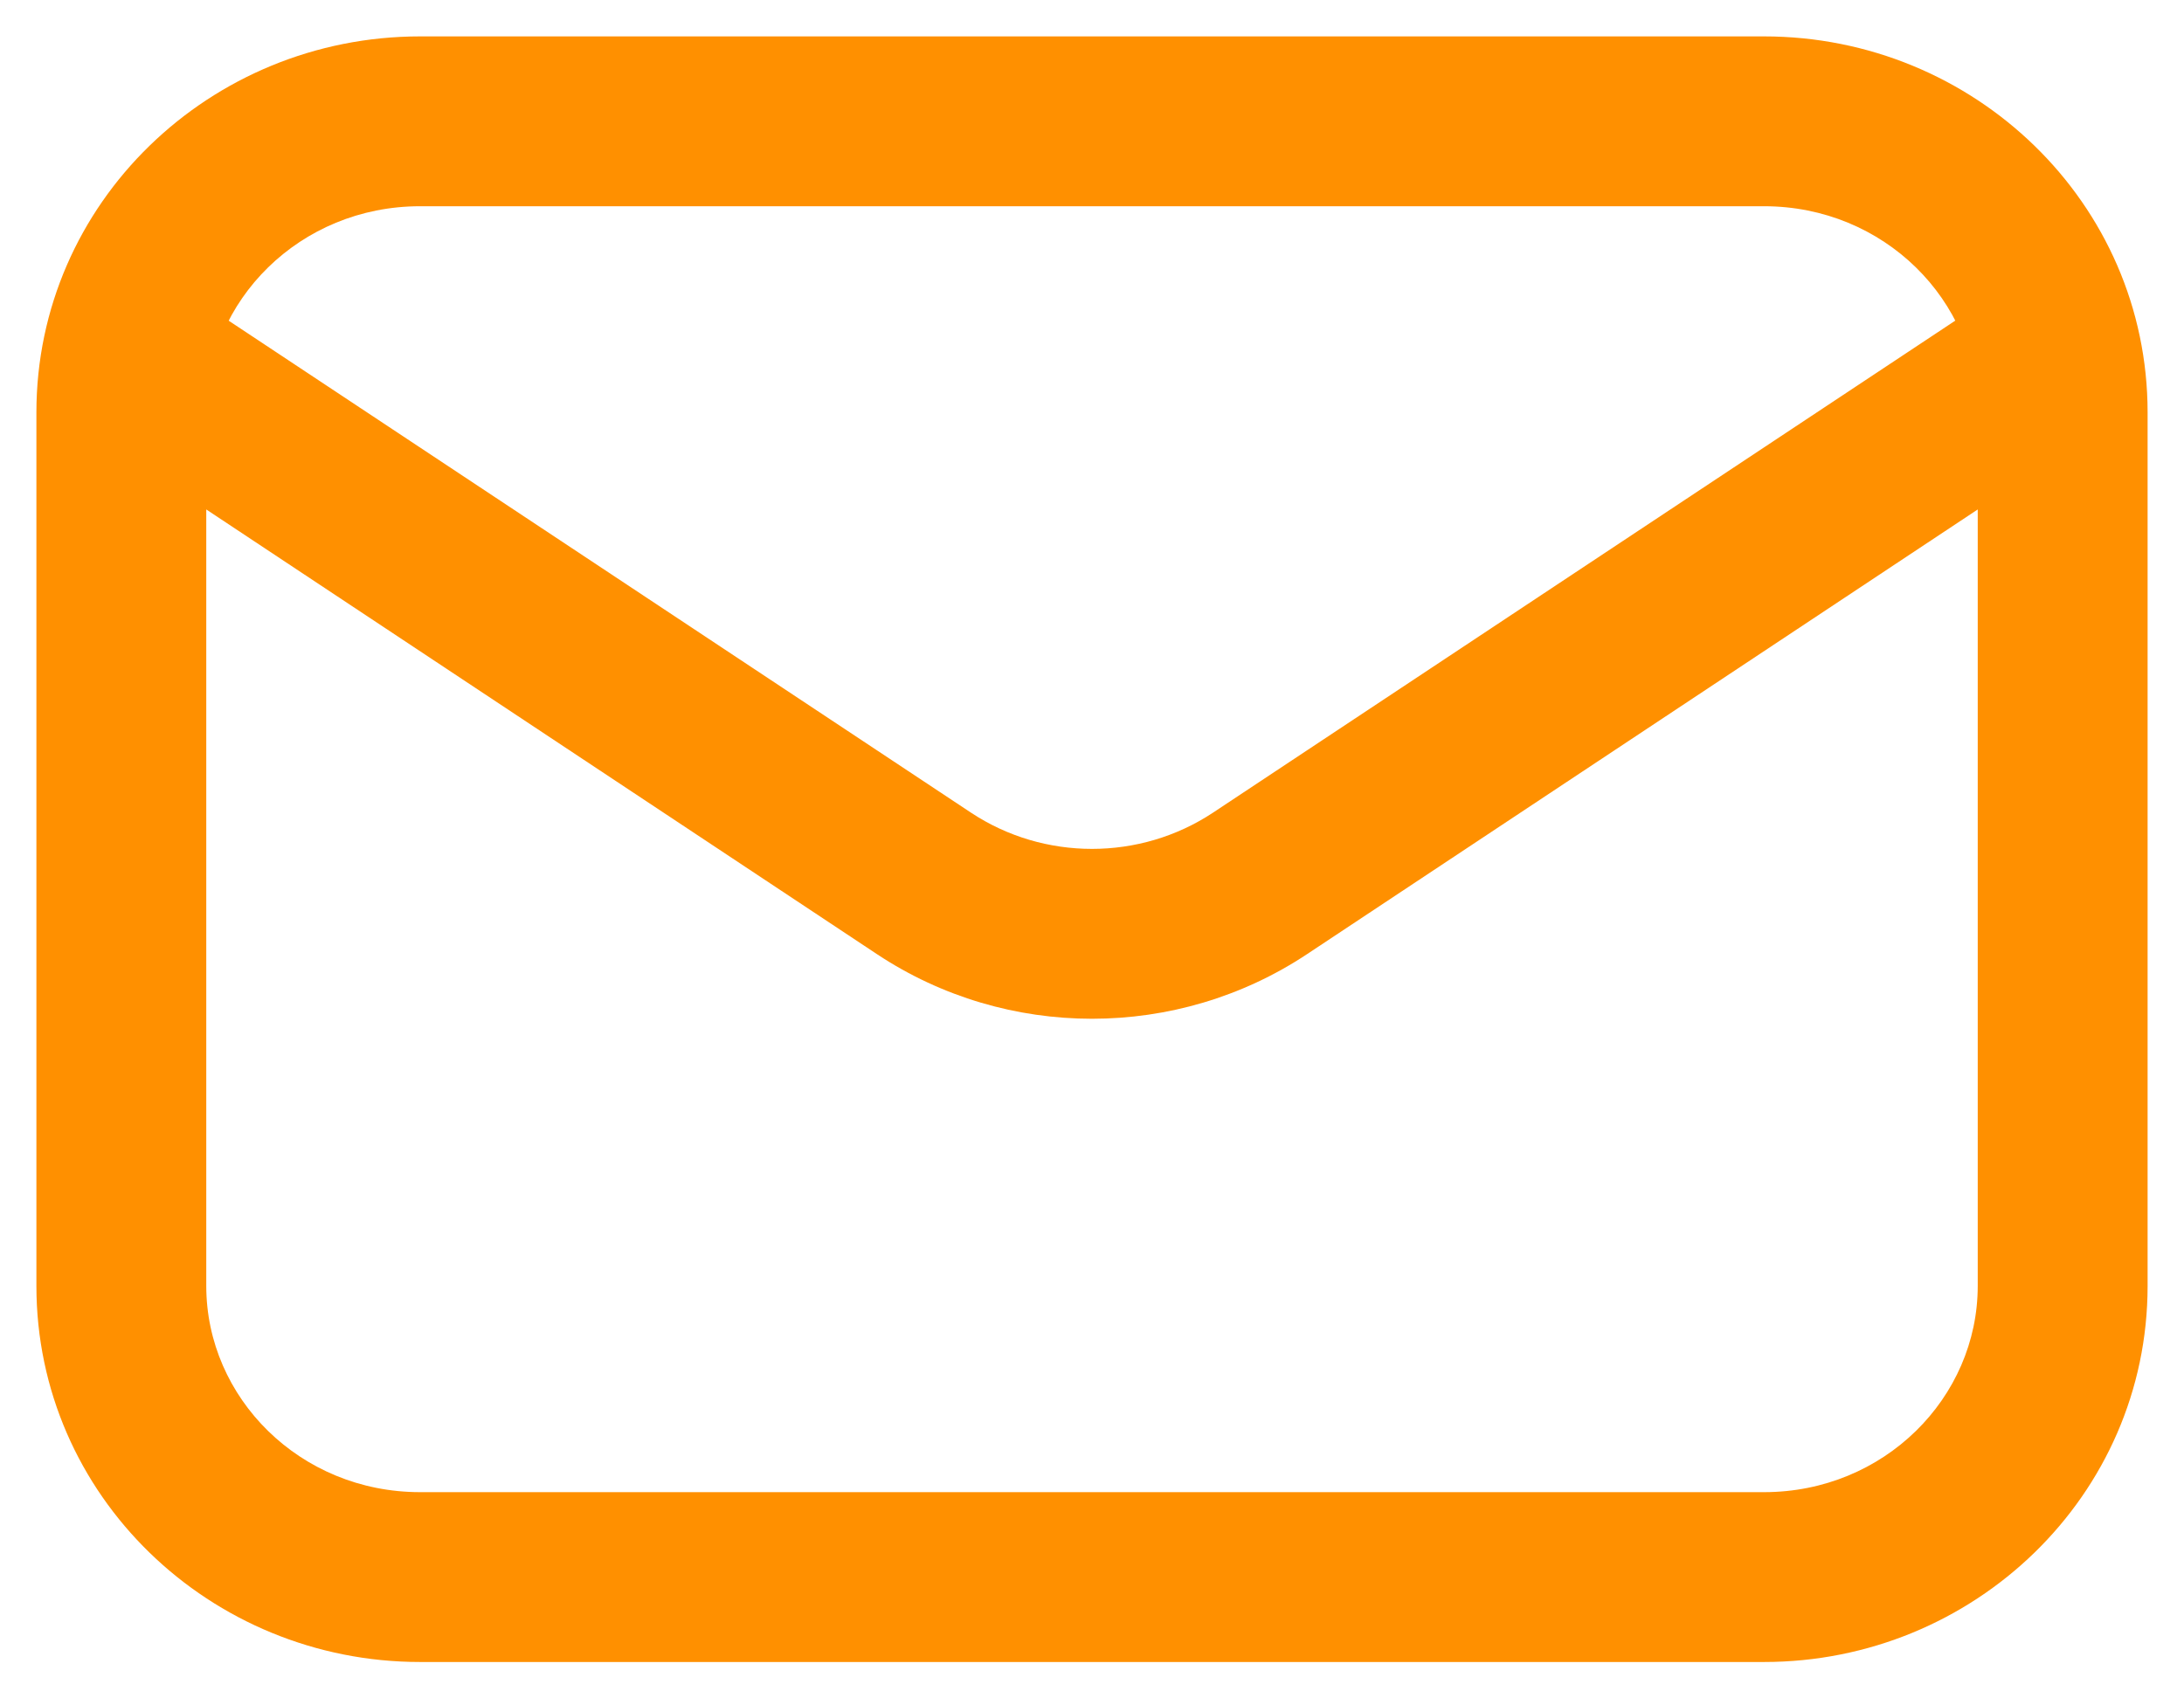 <svg width="18" height="14" viewBox="0 0 18 14" fill="none" xmlns="http://www.w3.org/2000/svg">
    <path d="M7.616 7.282L8.003 6.699L7.616 7.282ZM1.694 2.517C1.372 2.303 0.938 2.391 0.724 2.713C0.511 3.035 0.599 3.47 0.921 3.683L1.694 2.517ZM10.384 7.282L9.997 6.699L10.384 7.282ZM17.079 3.683C17.401 3.47 17.489 3.035 17.276 2.713C17.062 2.391 16.628 2.303 16.305 2.517L17.079 3.683ZM14.539 13V12.3V13ZM3.462 13V13.7H3.462L3.462 13ZM17 3.4H16.3H17ZM17 10.6H17.7H17ZM1 3.4H0.3V3.4L1 3.4ZM1 10.6H1.7H1ZM14.539 1L14.539 1.7H14.539L14.539 1ZM3.462 1L3.462 0.3L3.462 1ZM8.003 6.699L1.694 2.517L0.921 3.683L7.229 7.866L8.003 6.699ZM10.771 7.866L17.079 3.683L16.305 2.517L9.997 6.699L10.771 7.866ZM7.229 7.866C8.299 8.575 9.701 8.575 10.771 7.866L9.997 6.699C9.396 7.097 8.604 7.097 8.003 6.699L7.229 7.866ZM14.539 12.3L3.462 12.3L3.462 13.7L14.539 13.7V12.3ZM16.3 3.4V10.6H17.7V3.4H16.3ZM0.3 3.4L0.3 10.6H1.7L1.7 3.4L0.3 3.4ZM14.539 0.3L3.462 0.3L3.462 1.7L14.539 1.7L14.539 0.3ZM17.7 3.4C17.7 1.671 16.268 0.3 14.539 0.3L14.539 1.7C15.528 1.7 16.3 2.478 16.3 3.4L17.7 3.4ZM1.7 3.4C1.7 2.478 2.472 1.7 3.462 1.7L3.462 0.3C1.732 0.3 0.3 1.671 0.3 3.4L1.7 3.4ZM3.462 12.3C2.472 12.3 1.7 11.522 1.7 10.6H0.3C0.3 12.329 1.732 13.7 3.462 13.7L3.462 12.3ZM14.539 13.7C16.268 13.7 17.7 12.329 17.7 10.6H16.3C16.3 11.522 15.528 12.3 14.539 12.3V13.7Z" fill="#FF9000"/>
</svg>
